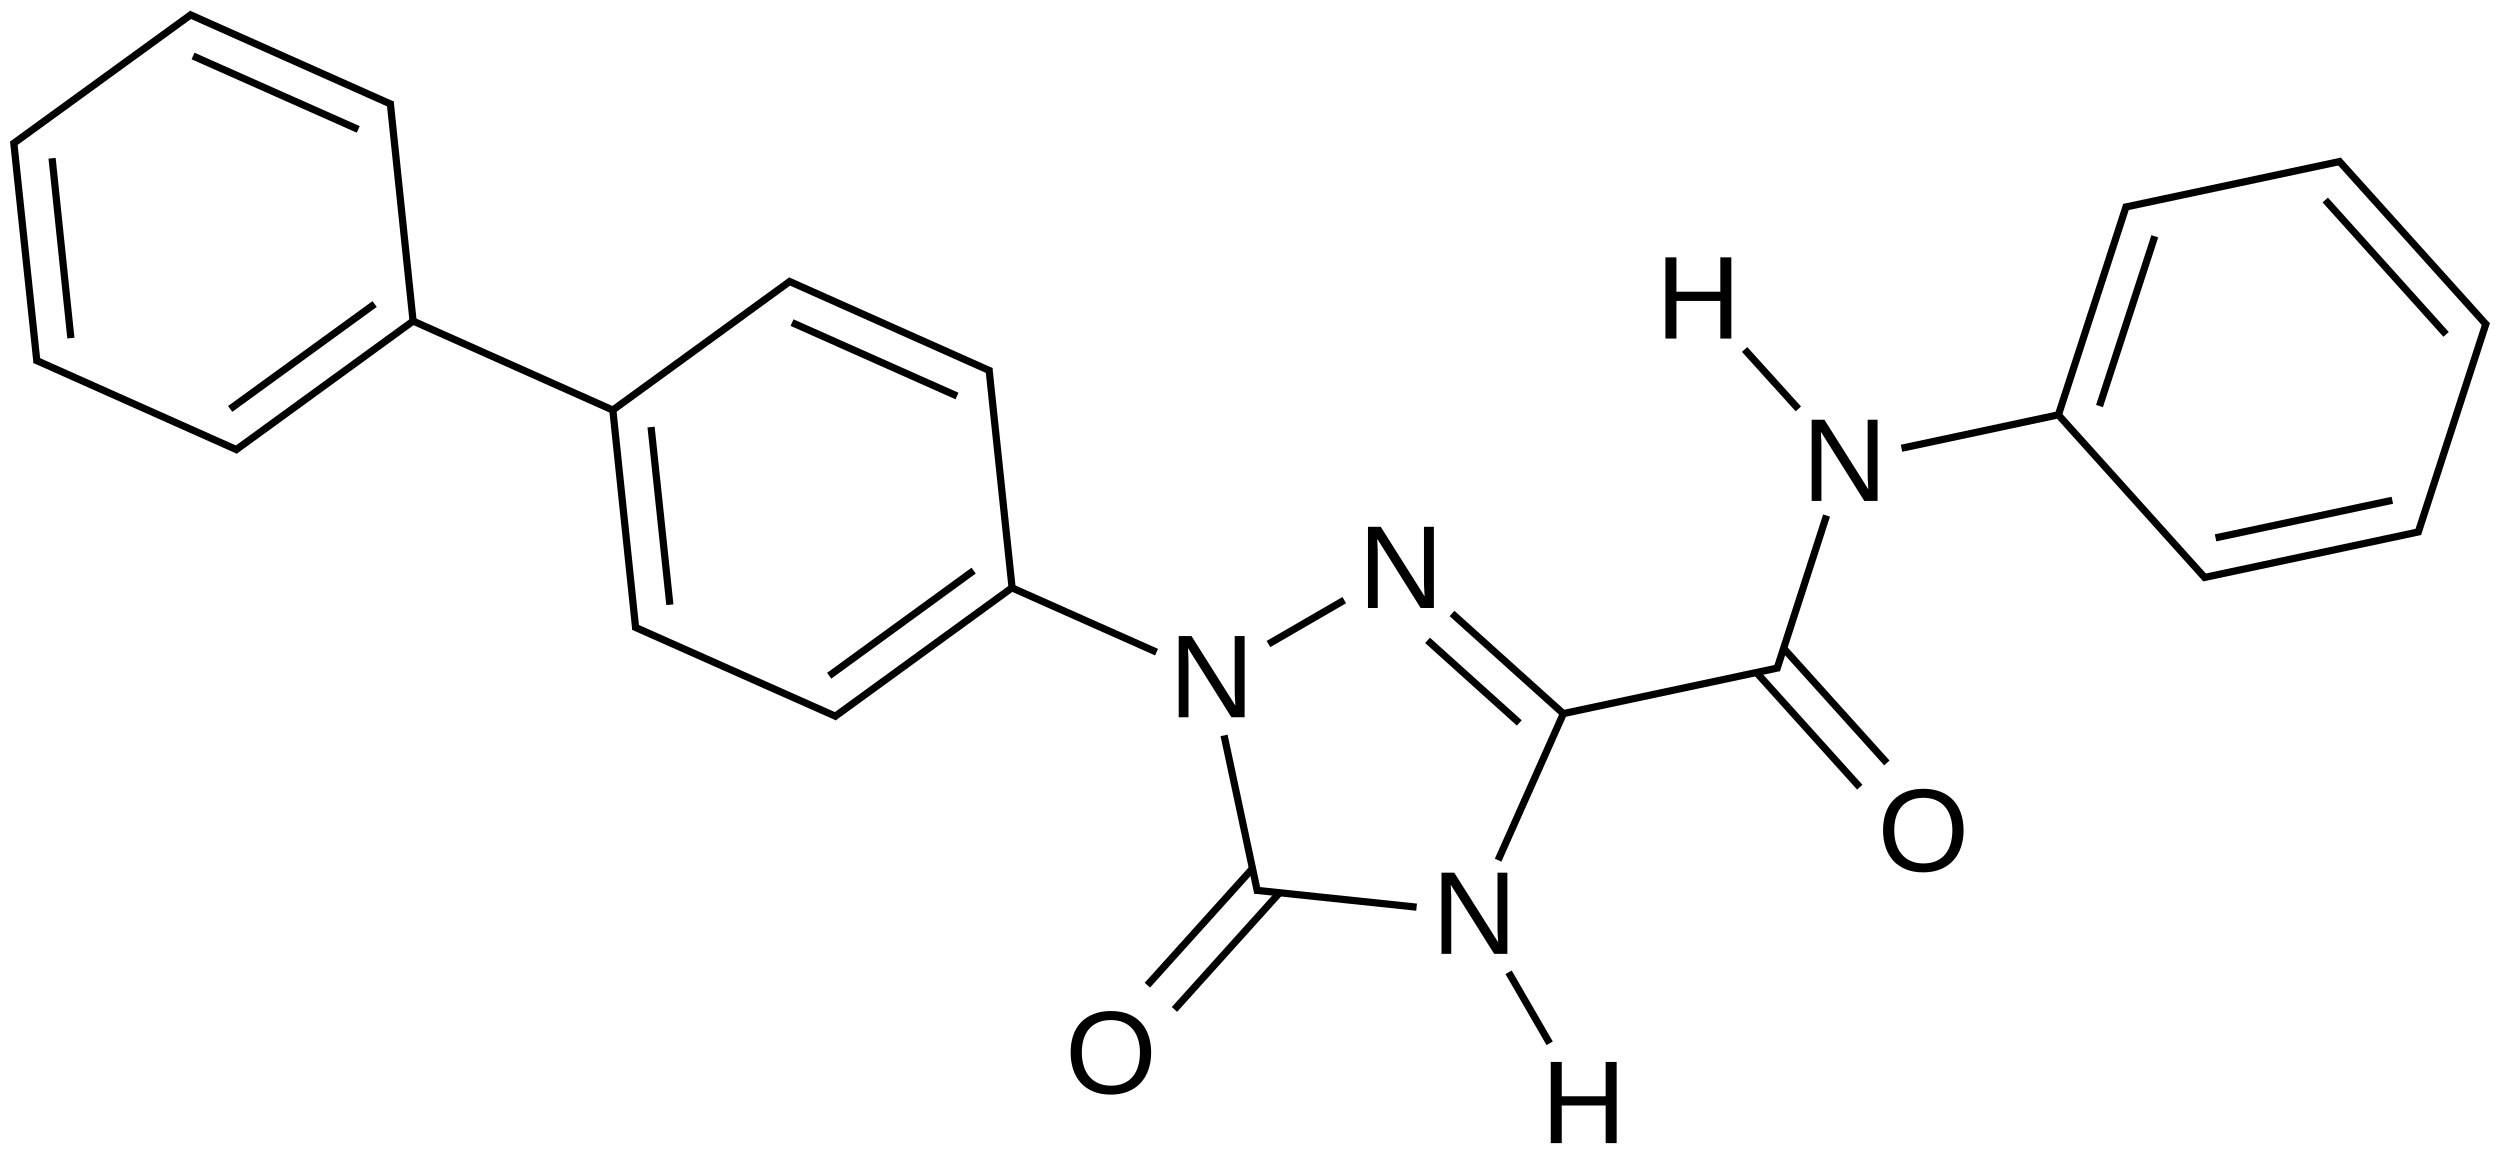 <?xml version="1.0" encoding="UTF-8"?>
<svg xmlns="http://www.w3.org/2000/svg" xmlns:xlink="http://www.w3.org/1999/xlink" width="572pt" height="264pt" viewBox="0 0 572 264" version="1.1">
<defs>
<g>
<symbol overflow="visible" id="glyph0-0">
<path style="stroke:none;" d="M 14.266 0 L 4.328 -15.828 C 4.336 -15.391 4.359 -14.961 4.391 -14.547 C 4.41 -14.18 4.426 -13.793 4.438 -13.391 C 4.445 -12.992 4.453 -12.645 4.453 -12.344 L 4.453 0 L 2.219 0 L 2.219 -18.578 L 5.141 -18.578 L 15.188 -2.656 C 15.156 -3.082 15.129 -3.508 15.109 -3.938 C 15.086 -4.309 15.066 -4.711 15.047 -5.141 C 15.035 -5.574 15.031 -5.992 15.031 -6.391 L 15.031 -18.578 L 17.297 -18.578 L 17.297 0 Z M 14.266 0 "/>
</symbol>
<symbol overflow="visible" id="glyph0-1">
<path style="stroke:none;" d="M 19.703 -9.375 C 19.703 -7.926 19.492 -6.605 19.078 -5.422 C 18.66 -4.234 18.055 -3.215 17.266 -2.375 C 16.473 -1.531 15.504 -0.879 14.359 -0.422 C 13.223 0.035 11.93 0.266 10.484 0.266 C 8.953 0.266 7.605 0.023 6.453 -0.453 C 5.305 -0.93 4.348 -1.598 3.578 -2.453 C 2.816 -3.316 2.242 -4.336 1.859 -5.516 C 1.473 -6.691 1.281 -7.977 1.281 -9.375 C 1.281 -10.82 1.477 -12.129 1.875 -13.297 C 2.277 -14.473 2.875 -15.469 3.656 -16.281 C 4.445 -17.102 5.414 -17.738 6.562 -18.188 C 7.707 -18.633 9.02 -18.859 10.5 -18.859 C 11.977 -18.859 13.289 -18.633 14.438 -18.188 C 15.582 -17.738 16.547 -17.098 17.328 -16.266 C 18.105 -15.441 18.695 -14.441 19.094 -13.266 C 19.496 -12.098 19.703 -10.801 19.703 -9.375 Z M 17.141 -9.375 C 17.141 -10.488 16.992 -11.504 16.703 -12.422 C 16.422 -13.336 15.996 -14.117 15.438 -14.766 C 14.883 -15.41 14.191 -15.91 13.359 -16.266 C 12.535 -16.617 11.582 -16.797 10.5 -16.797 C 9.395 -16.797 8.426 -16.617 7.594 -16.266 C 6.758 -15.91 6.059 -15.41 5.5 -14.766 C 4.945 -14.117 4.527 -13.336 4.25 -12.422 C 3.977 -11.504 3.844 -10.488 3.844 -9.375 C 3.844 -8.258 3.984 -7.238 4.266 -6.312 C 4.543 -5.383 4.969 -4.582 5.531 -3.906 C 6.09 -3.238 6.785 -2.715 7.609 -2.344 C 8.441 -1.969 9.398 -1.781 10.484 -1.781 C 11.637 -1.781 12.633 -1.969 13.469 -2.344 C 14.309 -2.715 15.004 -3.242 15.547 -3.922 C 16.086 -4.598 16.488 -5.398 16.75 -6.328 C 17.008 -7.254 17.141 -8.27 17.141 -9.375 Z M 17.141 -9.375 "/>
</symbol>
<symbol overflow="visible" id="glyph0-2">
<path style="stroke:none;" d="M 14.781 0 L 14.781 -8.609 L 4.734 -8.609 L 4.734 0 L 2.219 0 L 2.219 -18.578 L 4.734 -18.578 L 4.734 -10.719 L 14.781 -10.719 L 14.781 -18.578 L 17.297 -18.578 L 17.297 0 Z M 14.781 0 "/>
</symbol>
</g>
</defs>
<g id="surface99581">
<g style="fill:rgb(0%,0%,0%);fill-opacity:1;">
  <use xlink:href="#glyph0-0" x="267.473" y="164.109"/>
</g>
<g style="fill:rgb(0%,0%,0%);fill-opacity:1;">
  <use xlink:href="#glyph0-0" x="310.773" y="139.109"/>
</g>
<g style="fill:rgb(0%,0%,0%);fill-opacity:1;">
  <use xlink:href="#glyph0-0" x="327.594" y="218.246"/>
</g>
<g style="fill:rgb(0%,0%,0%);fill-opacity:1;">
  <use xlink:href="#glyph0-1" x="243.68" y="250.184"/>
</g>
<g style="fill:rgb(0%,0%,0%);fill-opacity:1;">
  <use xlink:href="#glyph0-0" x="412.289" y="114.617"/>
</g>
<g style="fill:rgb(0%,0%,0%);fill-opacity:1;">
  <use xlink:href="#glyph0-1" x="429.562" y="199.336"/>
</g>
<g style="fill:rgb(0%,0%,0%);fill-opacity:1;">
  <use xlink:href="#glyph0-2" x="352.594" y="261.547"/>
</g>
<g style="fill:rgb(0%,0%,0%);fill-opacity:1;">
  <use xlink:href="#glyph0-2" x="378.832" y="77.461"/>
</g>
<path style="fill:none;stroke-width:0.033;stroke-linecap:butt;stroke-linejoin:miter;stroke:rgb(0%,0%,0%);stroke-opacity:1;stroke-miterlimit:10;" d="M 5.741 2.879 L 6.088 2.678 " transform="matrix(50,0,0,50,3.166,3.41)"/>
<path style="fill:none;stroke-width:0.033;stroke-linecap:butt;stroke-linejoin:miter;stroke:rgb(0%,0%,0%);stroke-opacity:1;stroke-miterlimit:10;" d="M 6.581 2.739 L 7.09 3.197 " transform="matrix(50,0,0,50,3.166,3.41)"/>
<path style="fill:none;stroke-width:0.033;stroke-linecap:butt;stroke-linejoin:miter;stroke:rgb(0%,0%,0%);stroke-opacity:1;stroke-miterlimit:10;" d="M 6.469 2.862 L 6.889 3.24 " transform="matrix(50,0,0,50,3.166,3.41)"/>
<path style="fill:none;stroke-width:0.033;stroke-linecap:butt;stroke-linejoin:miter;stroke:rgb(0%,0%,0%);stroke-opacity:1;stroke-miterlimit:10;" d="M 7.094 3.19 L 6.792 3.868 " transform="matrix(50,0,0,50,3.166,3.41)"/>
<path style="fill:none;stroke-width:0.033;stroke-linecap:butt;stroke-linejoin:miter;stroke:rgb(0%,0%,0%);stroke-opacity:1;stroke-miterlimit:10;" d="M 6.419 4.083 L 5.677 4.005 " transform="matrix(50,0,0,50,3.166,3.41)"/>
<path style="fill:none;stroke-width:0.033;stroke-linecap:butt;stroke-linejoin:miter;stroke:rgb(0%,0%,0%);stroke-opacity:1;stroke-miterlimit:10;" d="M 5.538 3.297 L 5.692 4.018 " transform="matrix(50,0,0,50,3.166,3.41)"/>
<path style="fill:none;stroke-width:0.033;stroke-linecap:butt;stroke-linejoin:miter;stroke:rgb(0%,0%,0%);stroke-opacity:1;stroke-miterlimit:10;" d="M 5.229 2.916 L 4.559 2.618 " transform="matrix(50,0,0,50,3.166,3.41)"/>
<path style="fill:none;stroke-width:0.033;stroke-linecap:butt;stroke-linejoin:miter;stroke:rgb(0%,0%,0%);stroke-opacity:1;stroke-miterlimit:10;" d="M 4.568 2.621 L 3.751 3.215 " transform="matrix(50,0,0,50,3.166,3.41)"/>
<path style="fill:none;stroke-width:0.033;stroke-linecap:butt;stroke-linejoin:miter;stroke:rgb(0%,0%,0%);stroke-opacity:1;stroke-miterlimit:10;" d="M 4.392 2.543 L 3.731 3.024 " transform="matrix(50,0,0,50,3.166,3.41)"/>
<path style="fill:none;stroke-width:0.033;stroke-linecap:butt;stroke-linejoin:miter;stroke:rgb(0%,0%,0%);stroke-opacity:1;stroke-miterlimit:10;" d="M 3.768 3.213 L 2.836 2.799 " transform="matrix(50,0,0,50,3.166,3.41)"/>
<path style="fill:none;stroke-width:0.033;stroke-linecap:butt;stroke-linejoin:miter;stroke:rgb(0%,0%,0%);stroke-opacity:1;stroke-miterlimit:10;" d="M 2.846 2.812 L 2.741 1.808 " transform="matrix(50,0,0,50,3.166,3.41)"/>
<path style="fill:none;stroke-width:0.033;stroke-linecap:butt;stroke-linejoin:miter;stroke:rgb(0%,0%,0%);stroke-opacity:1;stroke-miterlimit:10;" d="M 3.002 2.699 L 2.916 1.886 " transform="matrix(50,0,0,50,3.166,3.41)"/>
<path style="fill:none;stroke-width:0.033;stroke-linecap:butt;stroke-linejoin:miter;stroke:rgb(0%,0%,0%);stroke-opacity:1;stroke-miterlimit:10;" d="M 2.733 1.814 L 3.557 1.215 " transform="matrix(50,0,0,50,3.166,3.41)"/>
<path style="fill:none;stroke-width:0.033;stroke-linecap:butt;stroke-linejoin:miter;stroke:rgb(0%,0%,0%);stroke-opacity:1;stroke-miterlimit:10;" d="M 3.541 1.216 L 4.472 1.631 " transform="matrix(50,0,0,50,3.166,3.41)"/>
<path style="fill:none;stroke-width:0.033;stroke-linecap:butt;stroke-linejoin:miter;stroke:rgb(0%,0%,0%);stroke-opacity:1;stroke-miterlimit:10;" d="M 3.561 1.408 L 4.316 1.744 " transform="matrix(50,0,0,50,3.166,3.41)"/>
<path style="fill:none;stroke-width:0.033;stroke-linecap:butt;stroke-linejoin:miter;stroke:rgb(0%,0%,0%);stroke-opacity:1;stroke-miterlimit:10;" d="M 4.462 1.617 L 4.569 2.631 " transform="matrix(50,0,0,50,3.166,3.41)"/>
<path style="fill:none;stroke-width:0.033;stroke-linecap:butt;stroke-linejoin:miter;stroke:rgb(0%,0%,0%);stroke-opacity:1;stroke-miterlimit:10;" d="M 2.749 1.812 L 1.818 1.397 " transform="matrix(50,0,0,50,3.166,3.41)"/>
<path style="fill:none;stroke-width:0.033;stroke-linecap:butt;stroke-linejoin:miter;stroke:rgb(0%,0%,0%);stroke-opacity:1;stroke-miterlimit:10;" d="M 1.827 1.401 L 1.01 1.995 " transform="matrix(50,0,0,50,3.166,3.41)"/>
<path style="fill:none;stroke-width:0.033;stroke-linecap:butt;stroke-linejoin:miter;stroke:rgb(0%,0%,0%);stroke-opacity:1;stroke-miterlimit:10;" d="M 1.651 1.323 L 0.99 1.803 " transform="matrix(50,0,0,50,3.166,3.41)"/>
<path style="fill:none;stroke-width:0.033;stroke-linecap:butt;stroke-linejoin:miter;stroke:rgb(0%,0%,0%);stroke-opacity:1;stroke-miterlimit:10;" d="M 1.027 1.993 L 0.096 1.578 " transform="matrix(50,0,0,50,3.166,3.41)"/>
<path style="fill:none;stroke-width:0.033;stroke-linecap:butt;stroke-linejoin:miter;stroke:rgb(0%,0%,0%);stroke-opacity:1;stroke-miterlimit:10;" d="M 0.106 1.592 L -0.001 0.578 " transform="matrix(50,0,0,50,3.166,3.41)"/>
<path style="fill:none;stroke-width:0.033;stroke-linecap:butt;stroke-linejoin:miter;stroke:rgb(0%,0%,0%);stroke-opacity:1;stroke-miterlimit:10;" d="M 0.261 1.479 L 0.175 0.656 " transform="matrix(50,0,0,50,3.166,3.41)"/>
<path style="fill:none;stroke-width:0.033;stroke-linecap:butt;stroke-linejoin:miter;stroke:rgb(0%,0%,0%);stroke-opacity:1;stroke-miterlimit:10;" d="M -0.008 0.593 L 0.817 -0.006 " transform="matrix(50,0,0,50,3.166,3.41)"/>
<path style="fill:none;stroke-width:0.033;stroke-linecap:butt;stroke-linejoin:miter;stroke:rgb(0%,0%,0%);stroke-opacity:1;stroke-miterlimit:10;" d="M 0.8 -0.004 L 1.731 0.411 " transform="matrix(50,0,0,50,3.166,3.41)"/>
<path style="fill:none;stroke-width:0.033;stroke-linecap:butt;stroke-linejoin:miter;stroke:rgb(0%,0%,0%);stroke-opacity:1;stroke-miterlimit:10;" d="M 0.82 0.188 L 1.576 0.524 " transform="matrix(50,0,0,50,3.166,3.41)"/>
<path style="fill:none;stroke-width:0.033;stroke-linecap:butt;stroke-linejoin:miter;stroke:rgb(0%,0%,0%);stroke-opacity:1;stroke-miterlimit:10;" d="M 1.722 0.397 L 1.828 1.411 " transform="matrix(50,0,0,50,3.166,3.41)"/>
<path style="fill:none;stroke-width:0.033;stroke-linecap:butt;stroke-linejoin:miter;stroke:rgb(0%,0%,0%);stroke-opacity:1;stroke-miterlimit:10;" d="M 7.082 3.199 L 8.078 2.987 " transform="matrix(50,0,0,50,3.166,3.41)"/>
<path style="fill:none;stroke-width:0.033;stroke-linecap:butt;stroke-linejoin:miter;stroke:rgb(0%,0%,0%);stroke-opacity:1;stroke-miterlimit:10;" d="M 5.668 3.906 L 5.187 4.44 " transform="matrix(50,0,0,50,3.166,3.41)"/>
<path style="fill:none;stroke-width:0.033;stroke-linecap:butt;stroke-linejoin:miter;stroke:rgb(0%,0%,0%);stroke-opacity:1;stroke-miterlimit:10;" d="M 5.792 4.017 L 5.311 4.551 " transform="matrix(50,0,0,50,3.166,3.41)"/>
<path style="fill:none;stroke-width:0.033;stroke-linecap:butt;stroke-linejoin:miter;stroke:rgb(0%,0%,0%);stroke-opacity:1;stroke-miterlimit:10;" d="M 8.066 2.999 L 8.295 2.291 " transform="matrix(50,0,0,50,3.166,3.41)"/>
<path style="fill:none;stroke-width:0.033;stroke-linecap:butt;stroke-linejoin:miter;stroke:rgb(0%,0%,0%);stroke-opacity:1;stroke-miterlimit:10;" d="M 7.974 3.009 L 8.447 3.534 " transform="matrix(50,0,0,50,3.166,3.41)"/>
<path style="fill:none;stroke-width:0.033;stroke-linecap:butt;stroke-linejoin:miter;stroke:rgb(0%,0%,0%);stroke-opacity:1;stroke-miterlimit:10;" d="M 8.098 2.898 L 8.571 3.423 " transform="matrix(50,0,0,50,3.166,3.41)"/>
<path style="fill:none;stroke-width:0.033;stroke-linecap:butt;stroke-linejoin:miter;stroke:rgb(0%,0%,0%);stroke-opacity:1;stroke-miterlimit:10;" d="M 8.638 1.983 L 9.365 1.828 " transform="matrix(50,0,0,50,3.166,3.41)"/>
<path style="fill:none;stroke-width:0.033;stroke-linecap:butt;stroke-linejoin:miter;stroke:rgb(0%,0%,0%);stroke-opacity:1;stroke-miterlimit:10;" d="M 9.356 1.83 L 9.668 0.87 " transform="matrix(50,0,0,50,3.166,3.41)"/>
<path style="fill:none;stroke-width:0.033;stroke-linecap:butt;stroke-linejoin:miter;stroke:rgb(0%,0%,0%);stroke-opacity:1;stroke-miterlimit:10;" d="M 9.544 1.79 L 9.797 1.013 " transform="matrix(50,0,0,50,3.166,3.41)"/>
<path style="fill:none;stroke-width:0.033;stroke-linecap:butt;stroke-linejoin:miter;stroke:rgb(0%,0%,0%);stroke-opacity:1;stroke-miterlimit:10;" d="M 9.655 0.881 L 10.652 0.669 " transform="matrix(50,0,0,50,3.166,3.41)"/>
<path style="fill:none;stroke-width:0.033;stroke-linecap:butt;stroke-linejoin:miter;stroke:rgb(0%,0%,0%);stroke-opacity:1;stroke-miterlimit:10;" d="M 10.636 0.664 L 11.318 1.422 " transform="matrix(50,0,0,50,3.166,3.41)"/>
<path style="fill:none;stroke-width:0.033;stroke-linecap:butt;stroke-linejoin:miter;stroke:rgb(0%,0%,0%);stroke-opacity:1;stroke-miterlimit:10;" d="M 10.577 0.847 L 11.13 1.462 " transform="matrix(50,0,0,50,3.166,3.41)"/>
<path style="fill:none;stroke-width:0.033;stroke-linecap:butt;stroke-linejoin:miter;stroke:rgb(0%,0%,0%);stroke-opacity:1;stroke-miterlimit:10;" d="M 11.315 1.405 L 11 2.375 " transform="matrix(50,0,0,50,3.166,3.41)"/>
<path style="fill:none;stroke-width:0.033;stroke-linecap:butt;stroke-linejoin:miter;stroke:rgb(0%,0%,0%);stroke-opacity:1;stroke-miterlimit:10;" d="M 11.012 2.364 L 10.016 2.576 " transform="matrix(50,0,0,50,3.166,3.41)"/>
<path style="fill:none;stroke-width:0.033;stroke-linecap:butt;stroke-linejoin:miter;stroke:rgb(0%,0%,0%);stroke-opacity:1;stroke-miterlimit:10;" d="M 10.884 2.221 L 10.075 2.393 " transform="matrix(50,0,0,50,3.166,3.41)"/>
<path style="fill:none;stroke-width:0.033;stroke-linecap:butt;stroke-linejoin:miter;stroke:rgb(0%,0%,0%);stroke-opacity:1;stroke-miterlimit:10;" d="M 10.031 2.581 L 9.349 1.823 " transform="matrix(50,0,0,50,3.166,3.41)"/>
<path style="fill:none;stroke-width:0.033;stroke-linecap:butt;stroke-linejoin:miter;stroke:rgb(0%,0%,0%);stroke-opacity:1;stroke-miterlimit:10;" d="M 7.028 4.706 L 6.84 4.381 " transform="matrix(50,0,0,50,3.166,3.41)"/>
<path style="fill:none;stroke-width:0.033;stroke-linecap:butt;stroke-linejoin:miter;stroke:rgb(0%,0%,0%);stroke-opacity:1;stroke-miterlimit:10;" d="M 7.92 1.531 L 8.166 1.803 " transform="matrix(50,0,0,50,3.166,3.41)"/>
</g>
</svg>
